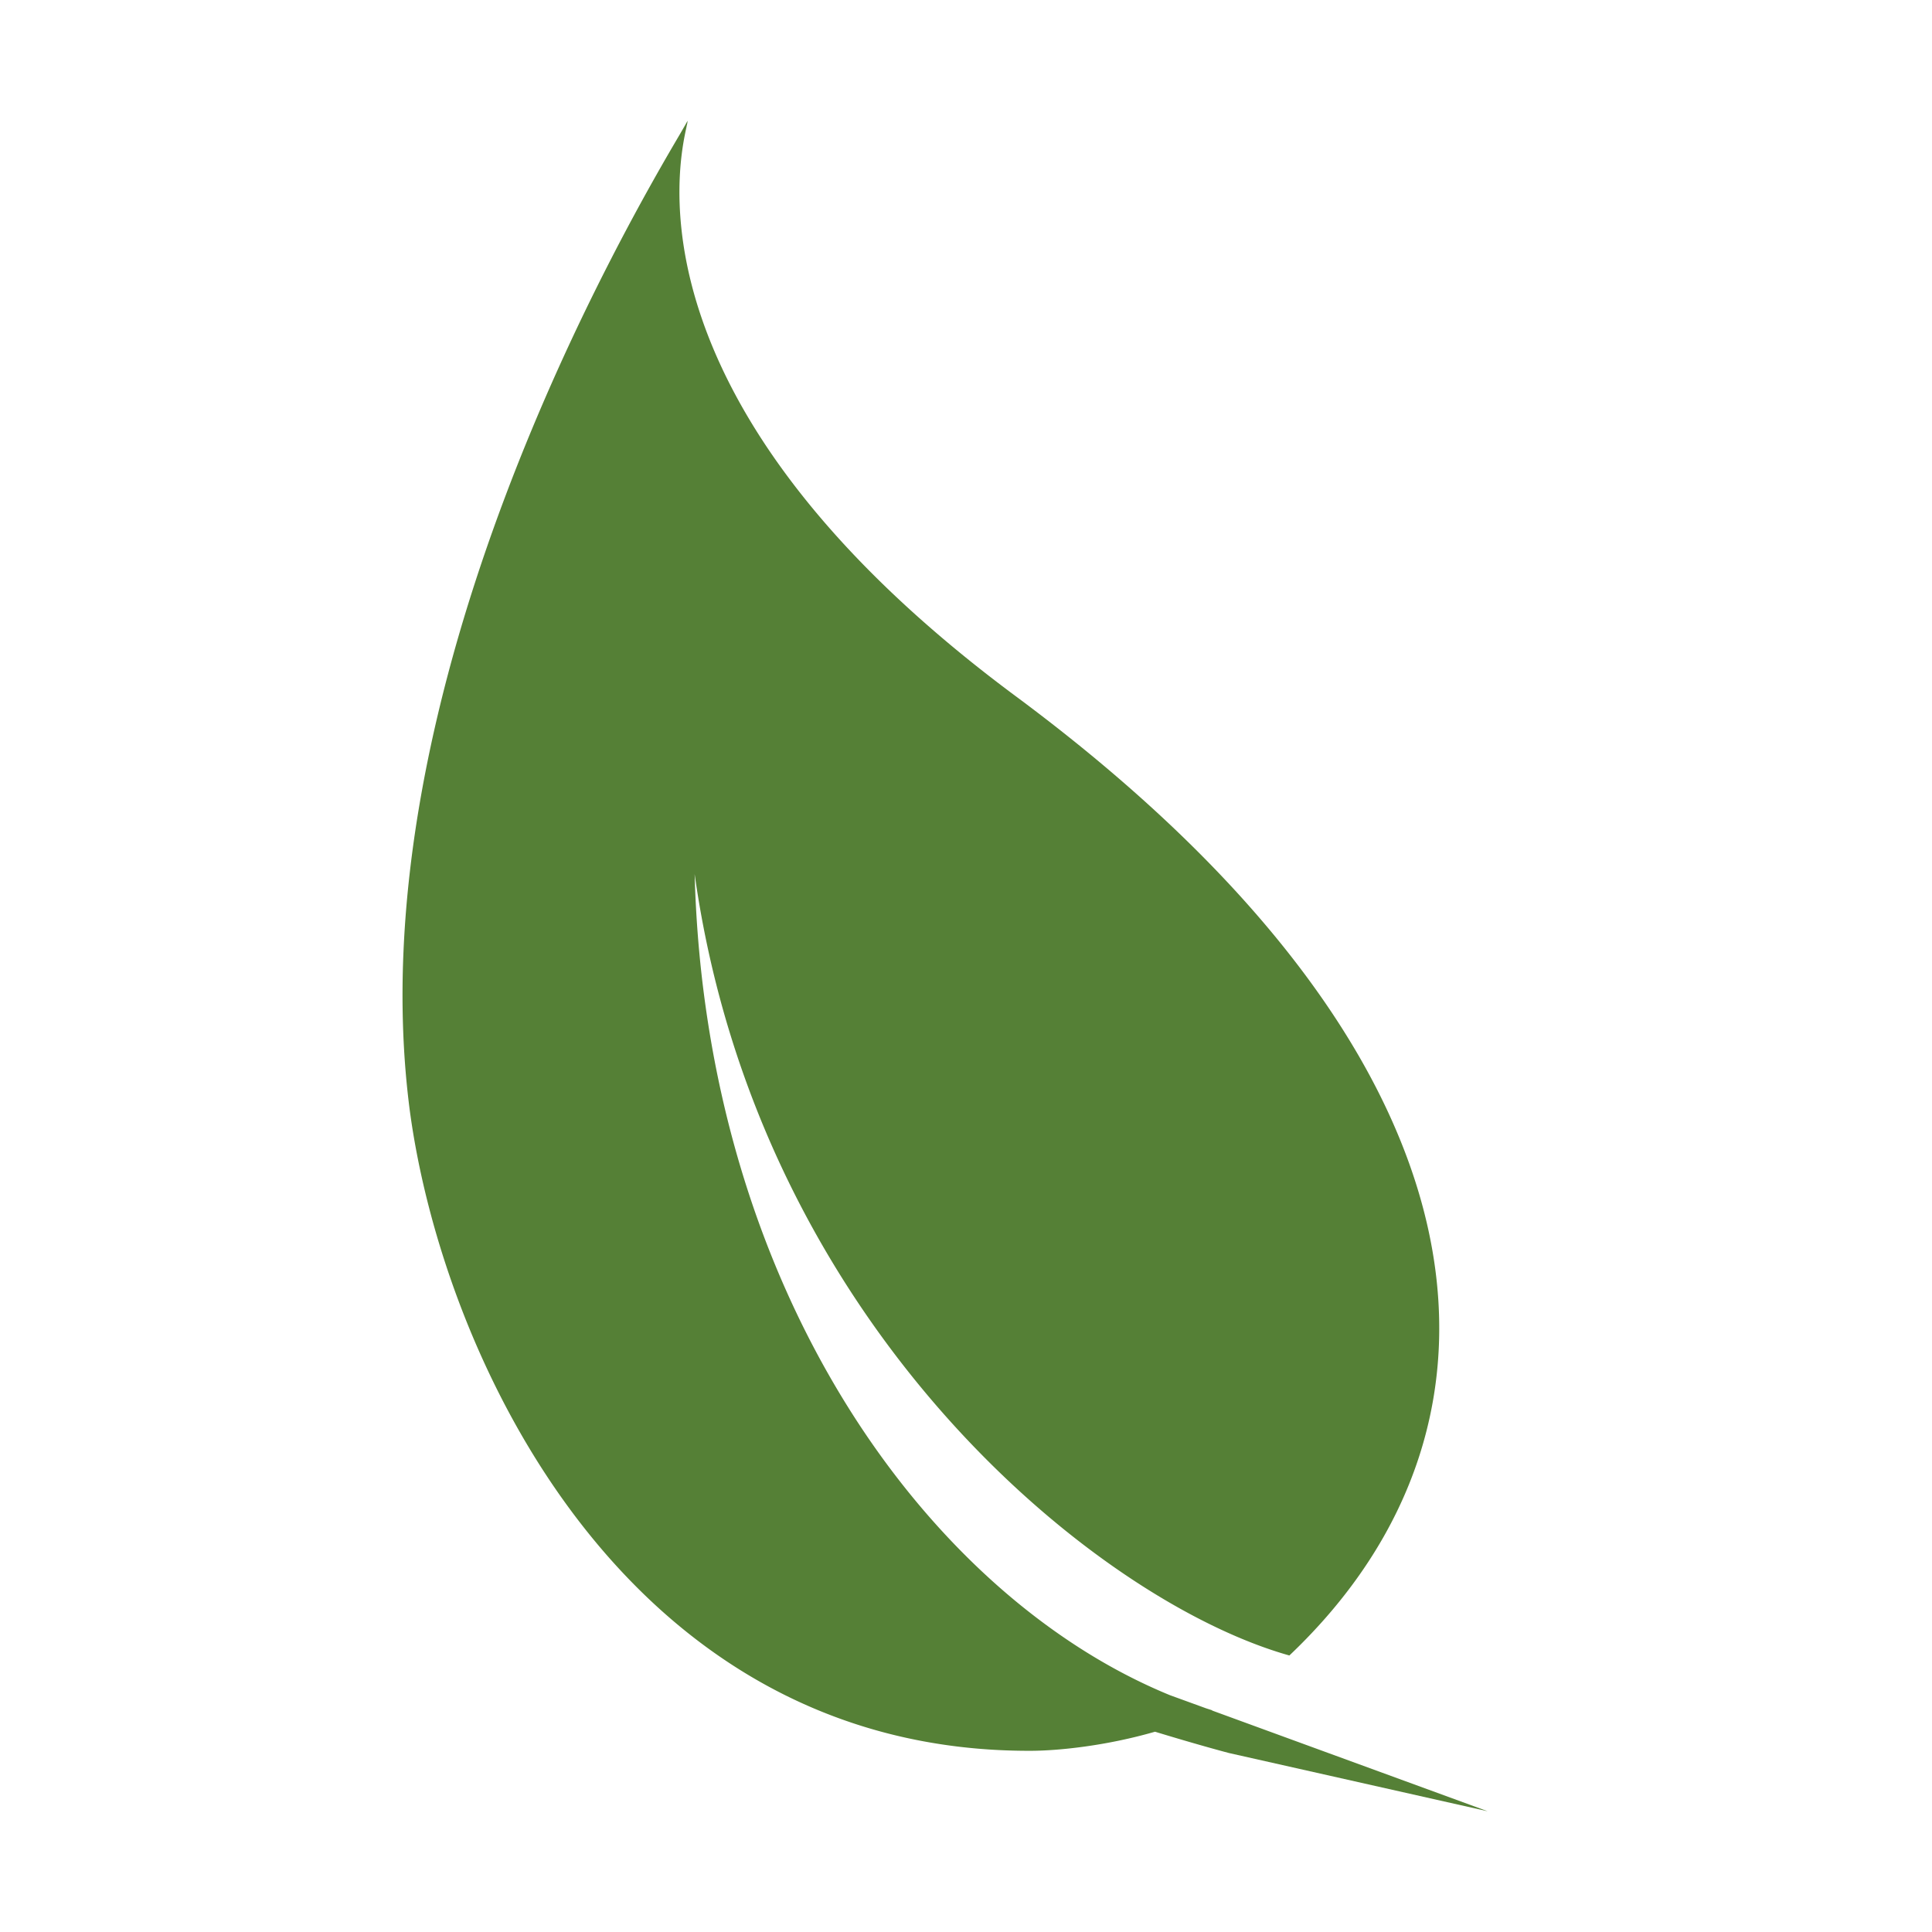 <svg width="24" height="24" viewBox="0 0 24 24" fill="none" xmlns="http://www.w3.org/2000/svg"><path fill-rule="evenodd" clip-rule="evenodd" d="M8.53 1.568c-.108.486-.769 3.477 4.087 7.08 6.03 4.472 6.458 9.017 3.4 11.917-2.395-.674-6.6-4.099-7.388-9.707.137 5.151 2.887 8.963 5.904 10.2l.451.164.075.024-.004.002L18.48 22.5l-3.212-.723s-.357-.093-.92-.265c-.612.177-1.2.235-1.53.237-5.052.025-7.318-4.907-7.727-7.95C4.403 8.547 7.836 2.705 8.449 1.662c.058-.1.09-.155.092-.163a.272.272 0 0 1-.012.068Z" fill="#558036"/></svg>